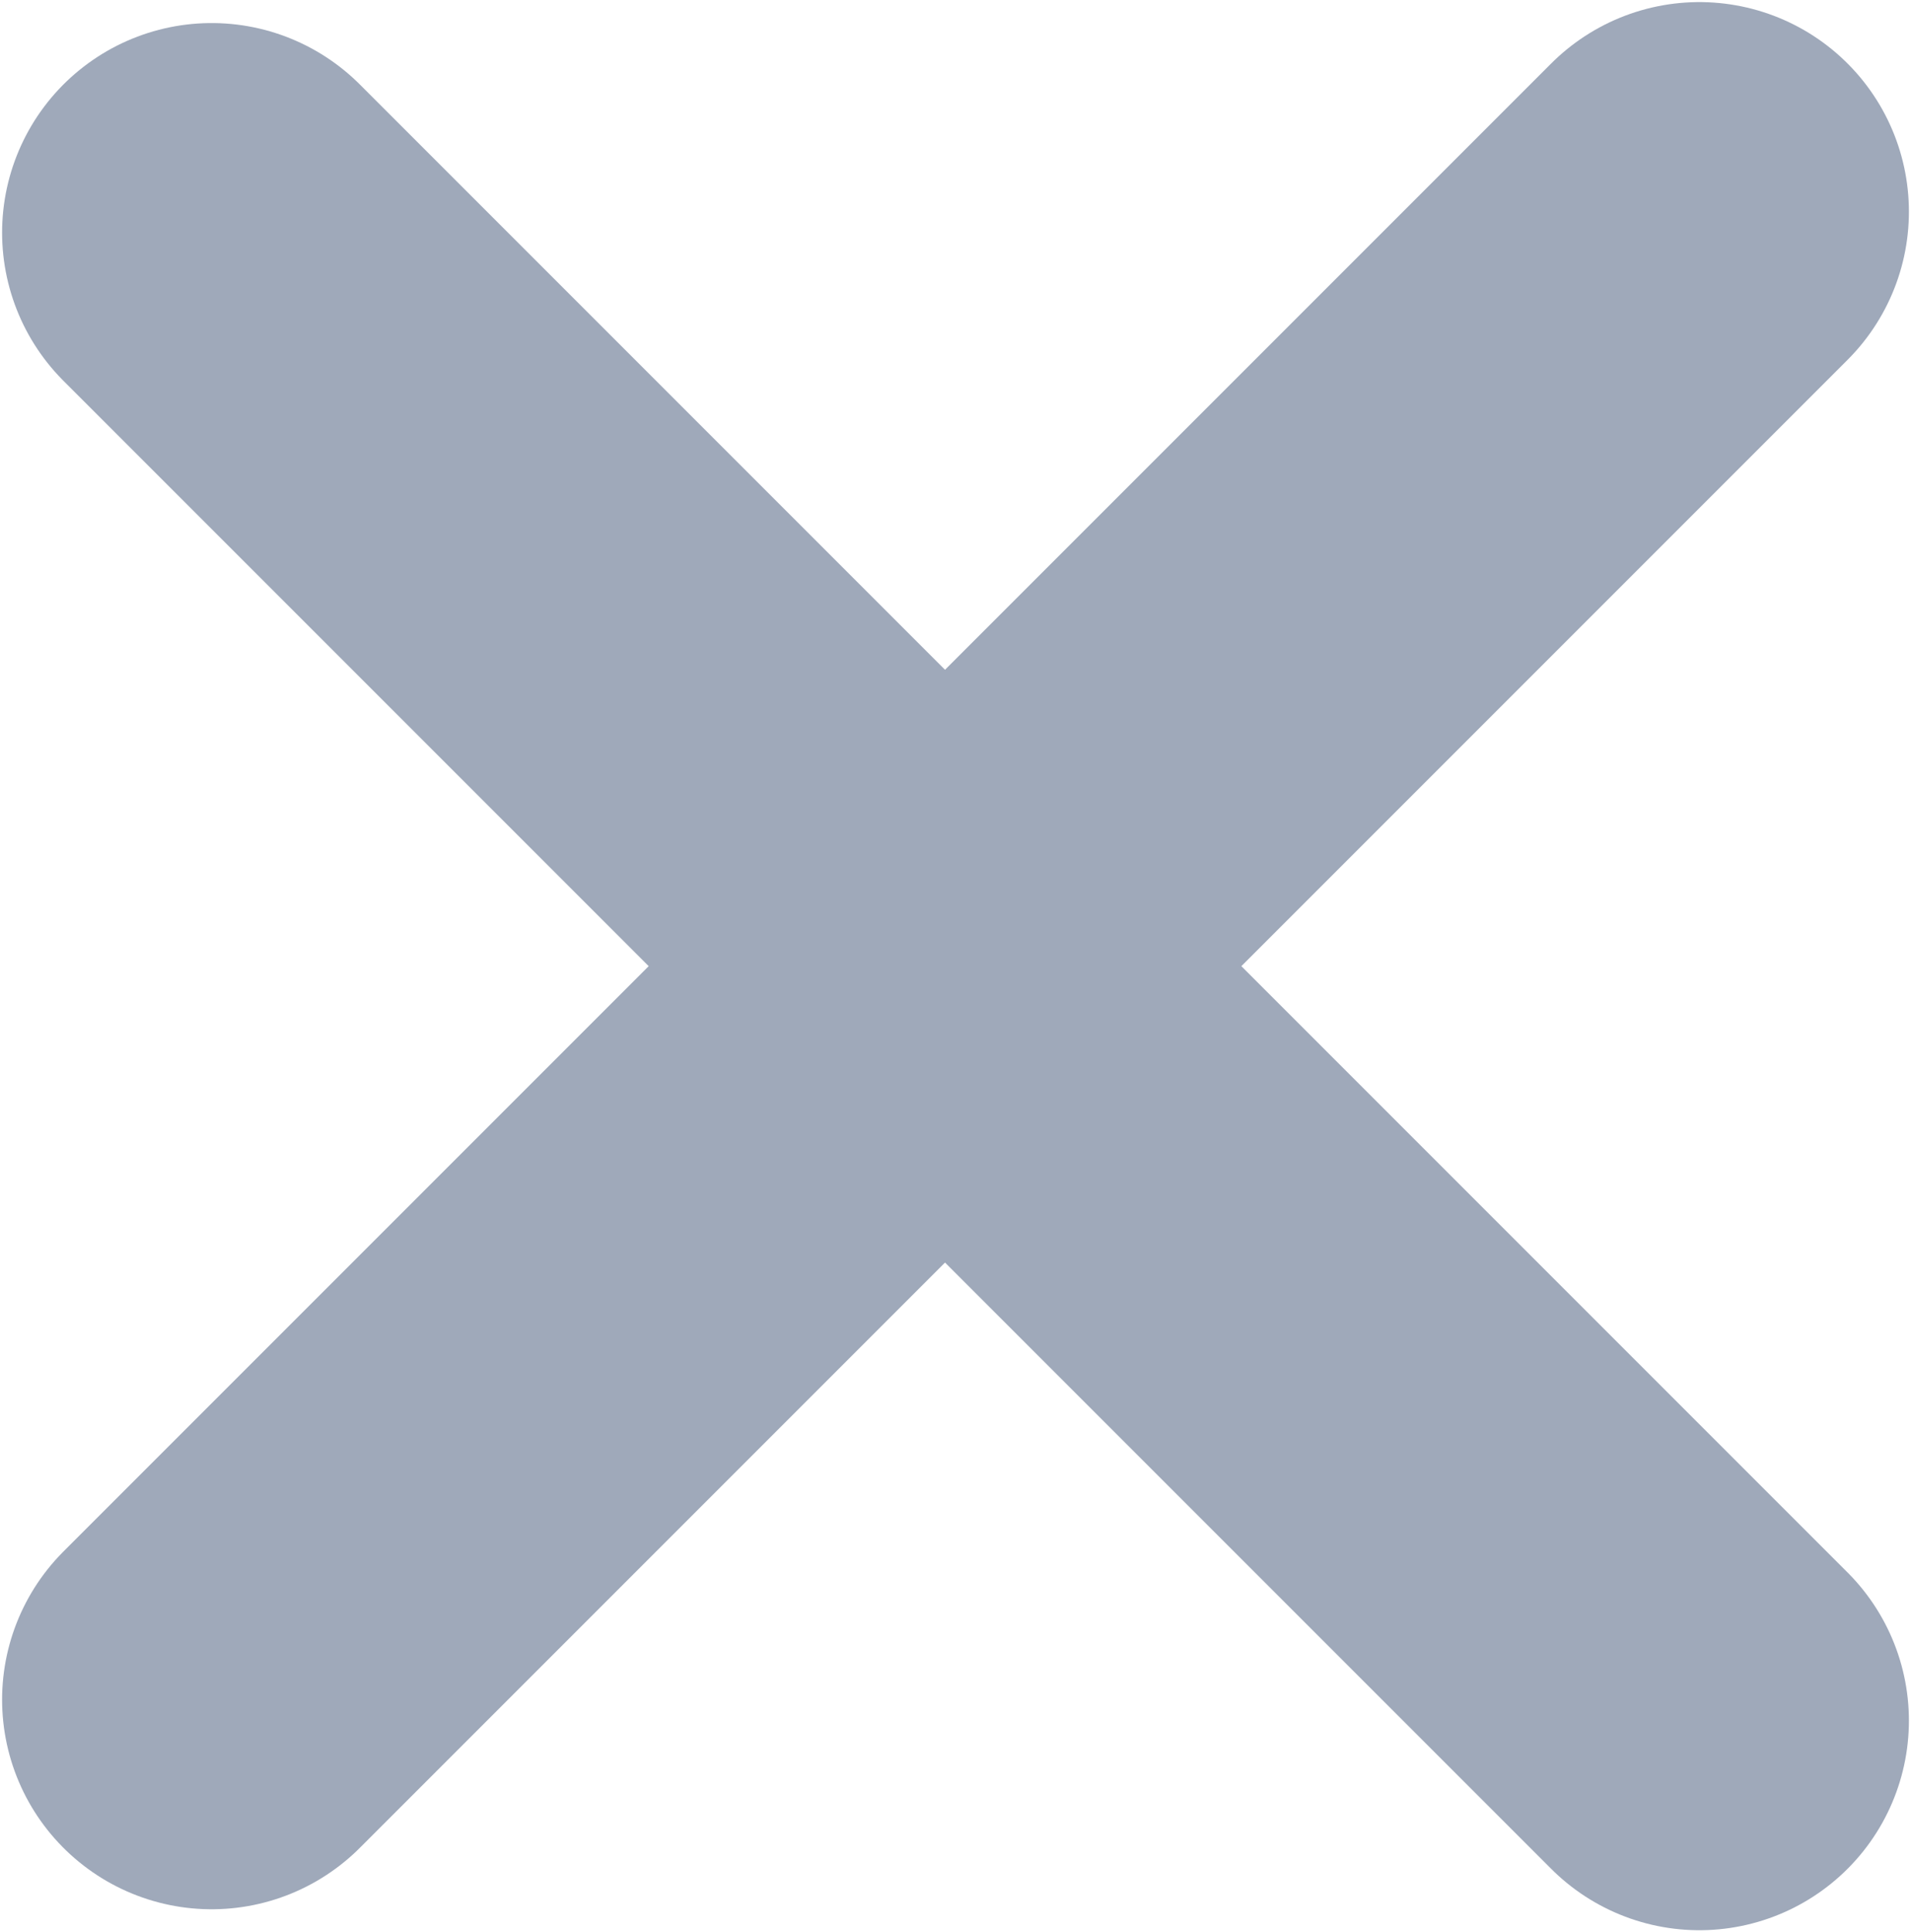 <?xml version="1.0" encoding="UTF-8" standalone="no"?>
<!-- Generator: Adobe Illustrator 19.1.0, SVG Export Plug-In . SVG Version: 6.00 Build 0)  -->

<svg
   xmlns:sketch="http://www.bohemiancoding.com/sketch/ns"
   xmlns:dc="http://purl.org/dc/elements/1.1/"
   xmlns:cc="http://creativecommons.org/ns#"
   xmlns:rdf="http://www.w3.org/1999/02/22-rdf-syntax-ns#"
   xmlns:svg="http://www.w3.org/2000/svg"
   xmlns="http://www.w3.org/2000/svg"
   xmlns:sodipodi="http://sodipodi.sourceforge.net/DTD/sodipodi-0.dtd"
   xmlns:inkscape="http://www.inkscape.org/namespaces/inkscape"
   version="1.1"
   id="Layer_1"
   x="0px"
   y="0px"
   viewBox="-11 13 9.12 9.22"
   xml:space="preserve"
   sodipodi:docname="icons-close.svg"
   width="9.12"
   height="9.22"
   inkscape:version="0.92.3 (2405546, 2018-03-11)"><defs
   id="defs19" /><sodipodi:namedview
   pagecolor="#ffffff"
   bordercolor="#666666"
   borderopacity="1"
   objecttolerance="10"
   gridtolerance="10"
   guidetolerance="10"
   inkscape:pageopacity="0"
   inkscape:pageshadow="2"
   inkscape:window-width="1920"
   inkscape:window-height="1016"
   id="namedview17"
   showgrid="false"
   showguides="false"
   inkscape:zoom="9.8333333"
   inkscape:cx="-0.15658729"
   inkscape:cy="-1.4622263"
   inkscape:window-x="0"
   inkscape:window-y="27"
   inkscape:window-maximized="1"
   inkscape:current-layer="icons_create_room"
   fit-margin-top="0"
   fit-margin-left="0"
   fit-margin-right="0"
   fit-margin-bottom="0" />
<style
   type="text/css"
   id="style2">
	.st1{fill:none;stroke-width:2;stroke-linecap:round;}
</style>
<title
   id="title4">icons_create_room</title>
<desc
   id="desc6">Created with sketchtool.</desc>
<g
   id="_x30_3-Input"
   sketch:type="MSPage"
   transform="translate(-7.49,-7.39)">
	<g
   id="_x30_3_x5F_4-Uploading"
   transform="translate(-20,-726)"
   sketch:type="MSArtboardGroup">
		<g
   id="Room-list"
   sketch:type="MSLayerGroup">
			<g
   id="Room-list_x2F_Footer"
   transform="translate(0,708)"
   sketch:type="MSShapeGroup">
				<g
   id="icons_create_room"
   transform="translate(20,18)">
					
					<path
   id="Line"
   class="st1"
   d="M -2.5,28.5 4.6,21.4"
   style="fill:none;stroke:#9fa9ba;stroke-width:2;stroke-linecap:round;stroke-opacity:1"
   inkscape:connector-curvature="0" />
					<path
   id="Line_1_"
   class="st1"
   d="m -2.5,21.5 7.1,7.1"
   style="fill:none;stroke:#9fa9ba;stroke-width:2;stroke-linecap:round;stroke-opacity:1"
   inkscape:connector-curvature="0" />
				</g>
			</g>
		</g>
	</g>
</g>
</svg>